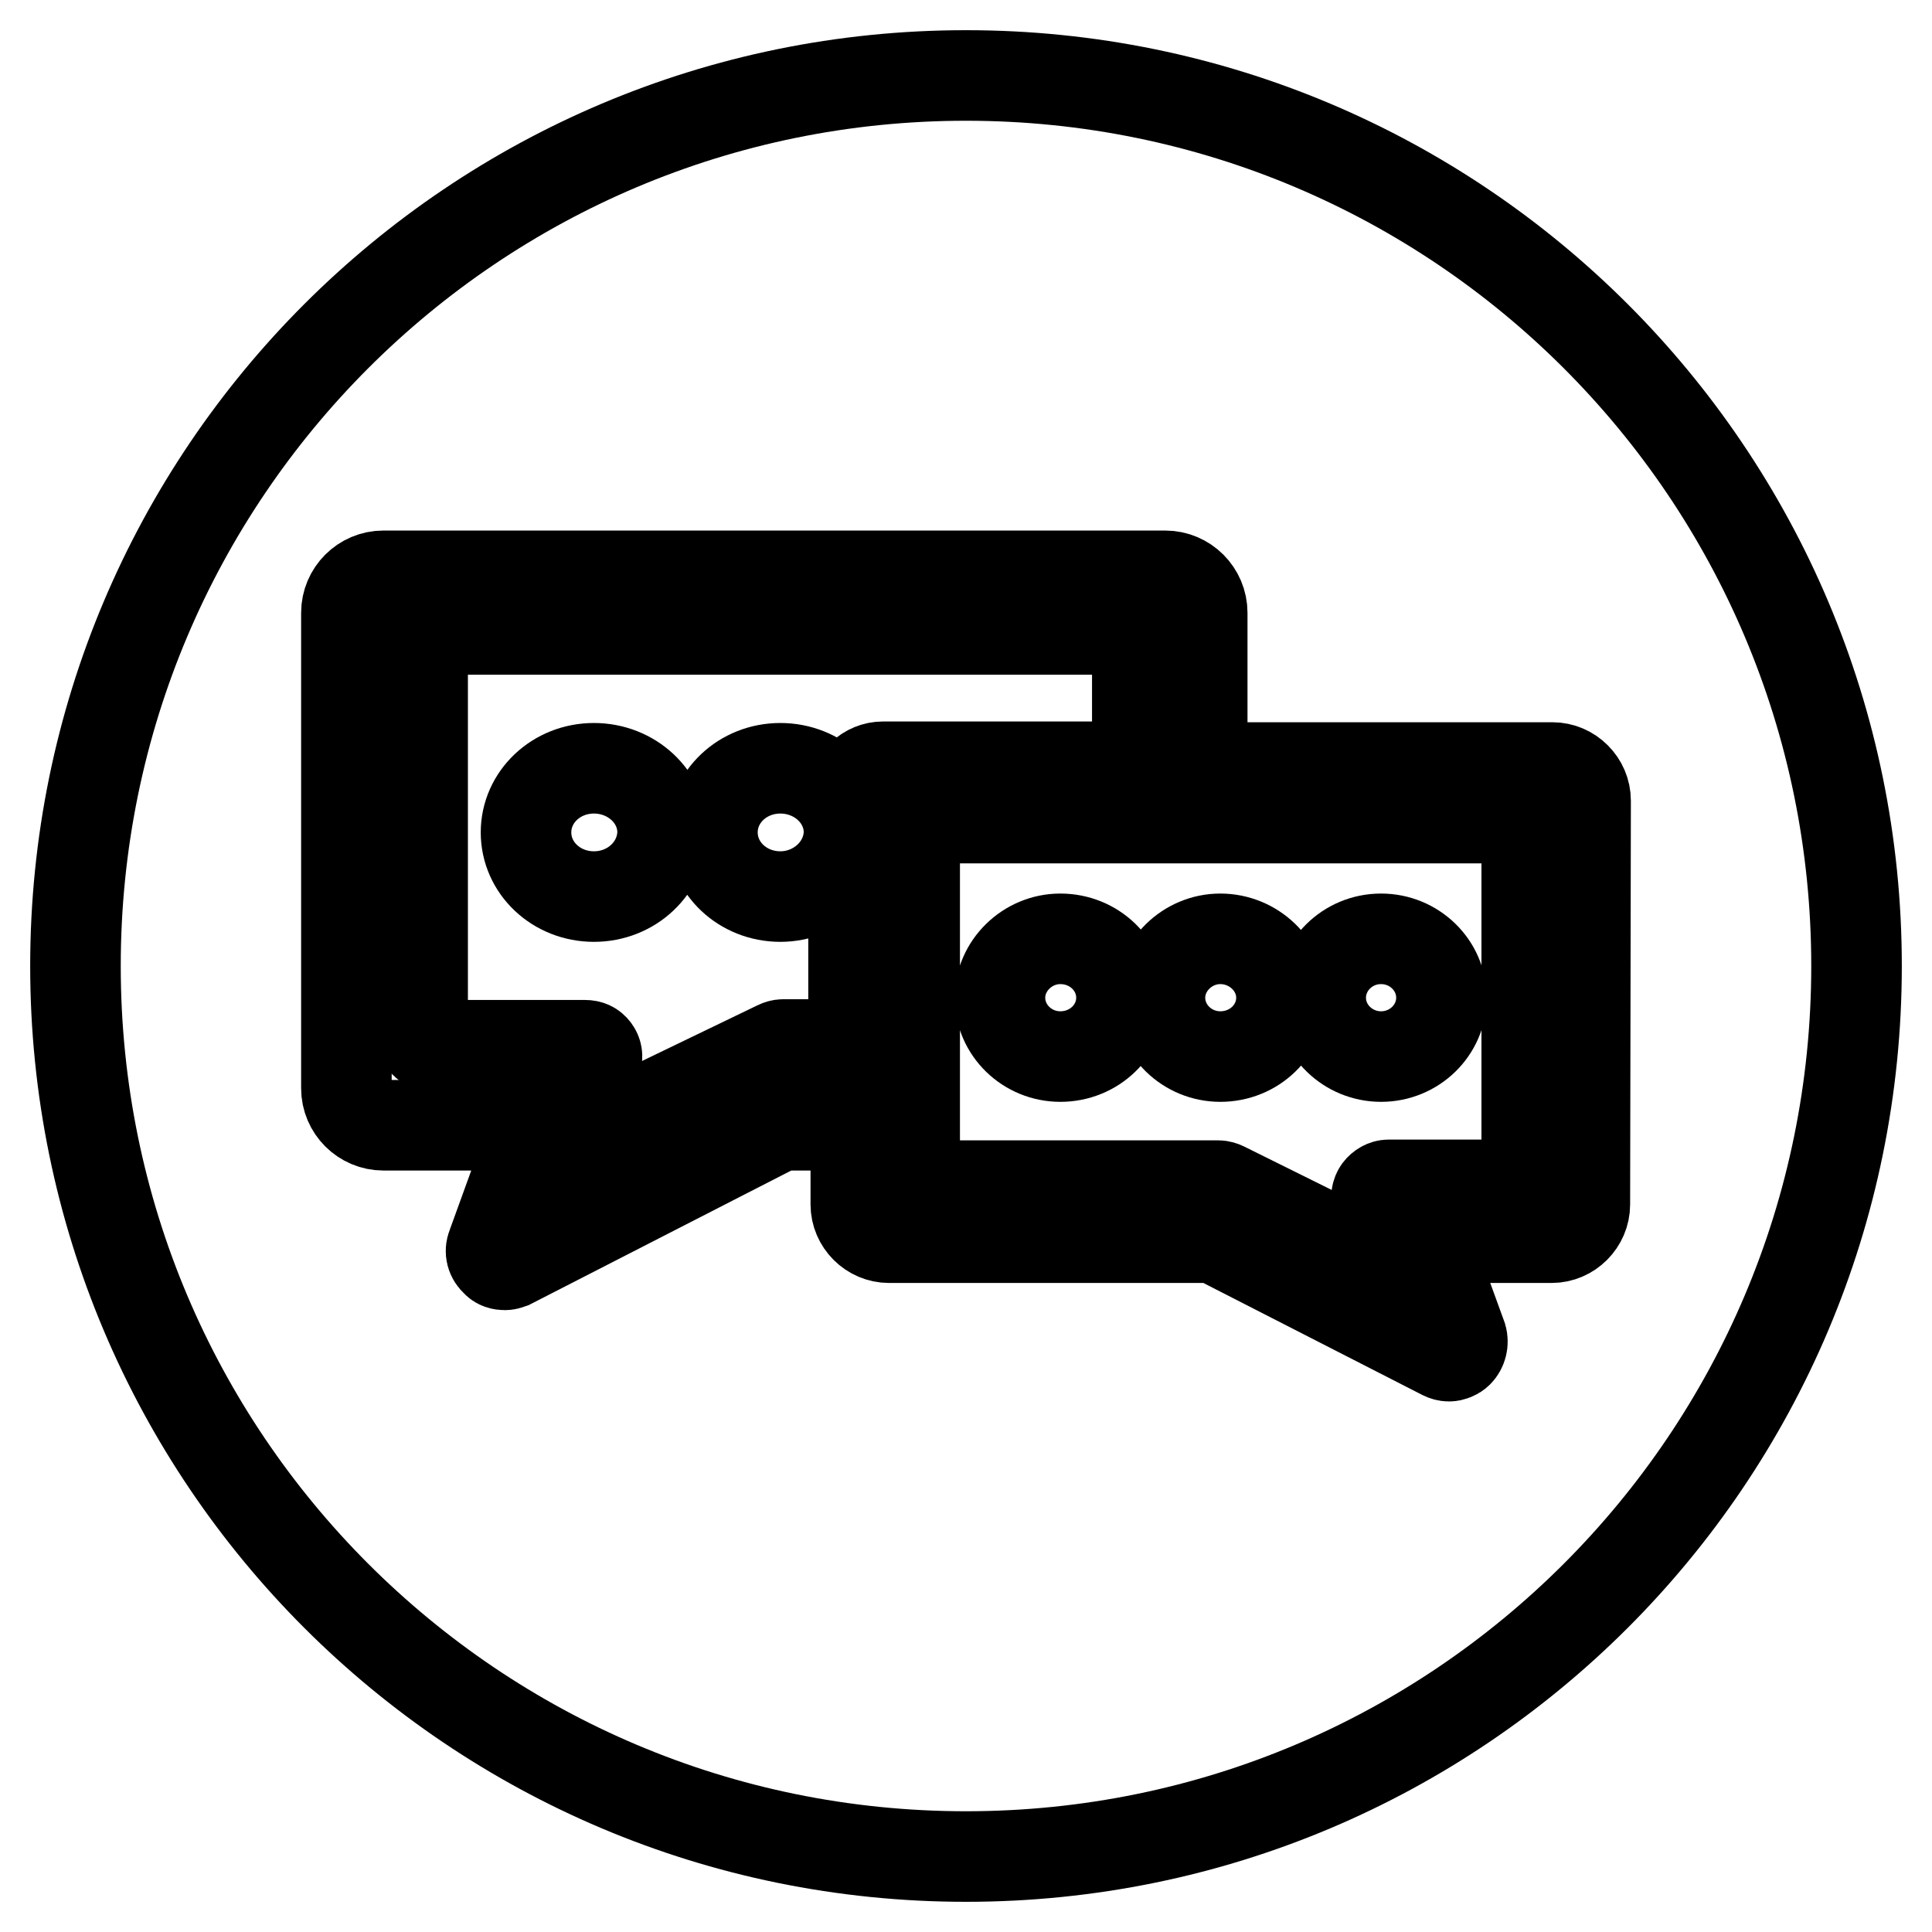 <?xml version="1.0" encoding="utf-8"?>
<!-- Svg Vector Icons : http://www.onlinewebfonts.com/icon -->
<!DOCTYPE svg PUBLIC "-//W3C//DTD SVG 1.1//EN" "http://www.w3.org/Graphics/SVG/1.1/DTD/svg11.dtd">
<svg version="1.1" xmlns="http://www.w3.org/2000/svg" xmlns:xlink="http://www.w3.org/1999/xlink" x="0px" y="0px" viewBox="0 0 256 256" enable-background="new 0 0 256 256" xml:space="preserve">
<g><g><path stroke-width="12" fill-opacity="0" stroke="#000000"  d="M128,10C62.8,10,10,62.8,10,128c0,65.2,52.8,118,118,118c65.2,0,118-52.8,118-118C246,62.8,193.2,10,128,10z M210,159.6c0,2.4-2,4.4-4.4,4.4h-16.7l4.8,13.2c0.2,0.7,0,1.5-0.5,2c-0.3,0.3-0.8,0.5-1.2,0.5c-0.3,0-0.6-0.1-0.8-0.2L160.9,164h-43.1c-2.4,0-4.4-2-4.4-4.4v-10.5h-10l-35.7,18.3c-0.3,0.1-0.5,0.2-0.8,0.2c-0.4,0-0.9-0.1-1.2-0.5c-0.6-0.5-0.8-1.3-0.5-2l5.8-16H50.8c-2.7,0-4.9-2.2-4.9-4.9v-63c0-2.7,2.2-4.9,4.9-4.9h103.6c2.7,0,4.9,2.2,4.9,4.9v20.5h46.4c2.4,0,4.4,2,4.4,4.4L210,159.6L210,159.6L210,159.6z"/><path stroke-width="12" fill-opacity="0" stroke="#000000"  d="M149.7,83.4H57.1c-0.6,0-1.1,0.5-1.1,1v53.1c0,0.6,0.5,1,1.1,1h20.4c0.6,0,1,0.2,1.3,0.6c0.3,0.4,0.4,0.9,0.2,1.4l-4.6,11.9l28.6-13.8c0.2-0.1,0.5-0.2,0.8-0.2h9.3v-33.1c0-2,1.8-3.7,3.9-3.7h33.7V84.4C150.8,83.8,150.3,83.4,149.7,83.4L149.7,83.4z M78.7,118.8c-5,0-9-3.8-9-8.5c0-4.7,4-8.5,9-8.5c5,0,9.1,3.8,9.1,8.5C87.7,115,83.7,118.8,78.7,118.8L78.7,118.8z M103.4,118.8c-5,0-9-3.8-9-8.5c0-4.7,4-8.5,9-8.5c5,0,9.1,3.8,9.1,8.5C112.4,115,108.3,118.8,103.4,118.8L103.4,118.8z"/><path stroke-width="12" fill-opacity="0" stroke="#000000"  d="M121.9,157.1h39.5c0.3,0,0.6,0.1,0.8,0.2l24,11.9l-3.7-10c-0.2-0.5-0.1-1.1,0.2-1.5c0.3-0.4,0.8-0.7,1.3-0.7h17.6c0.4,0,0.7-0.3,0.7-0.7v-47.2c0-0.3-0.3-0.7-0.7-0.7h-79.7c-0.4,0-0.7,0.3-0.7,0.7v47.2C121.2,156.8,121.5,157.1,121.9,157.1L121.9,157.1z M183,124.4c4.4,0,8,3.5,8,7.8c0,4.3-3.6,7.8-8,7.8s-8-3.5-8-7.8C175,128,178.5,124.4,183,124.4L183,124.4z M161.7,124.4c4.4,0,8.1,3.5,8.1,7.8c0,4.3-3.6,7.8-8.1,7.8c-4.4,0-8-3.5-8-7.8C153.7,128,157.3,124.4,161.7,124.4L161.7,124.4z M140.5,124.4c4.5,0,8.1,3.5,8.1,7.8c0,4.3-3.6,7.8-8.1,7.8c-4.4,0-8-3.5-8-7.8C132.5,128,136.1,124.4,140.5,124.4L140.5,124.4z"/></g></g>
</svg>